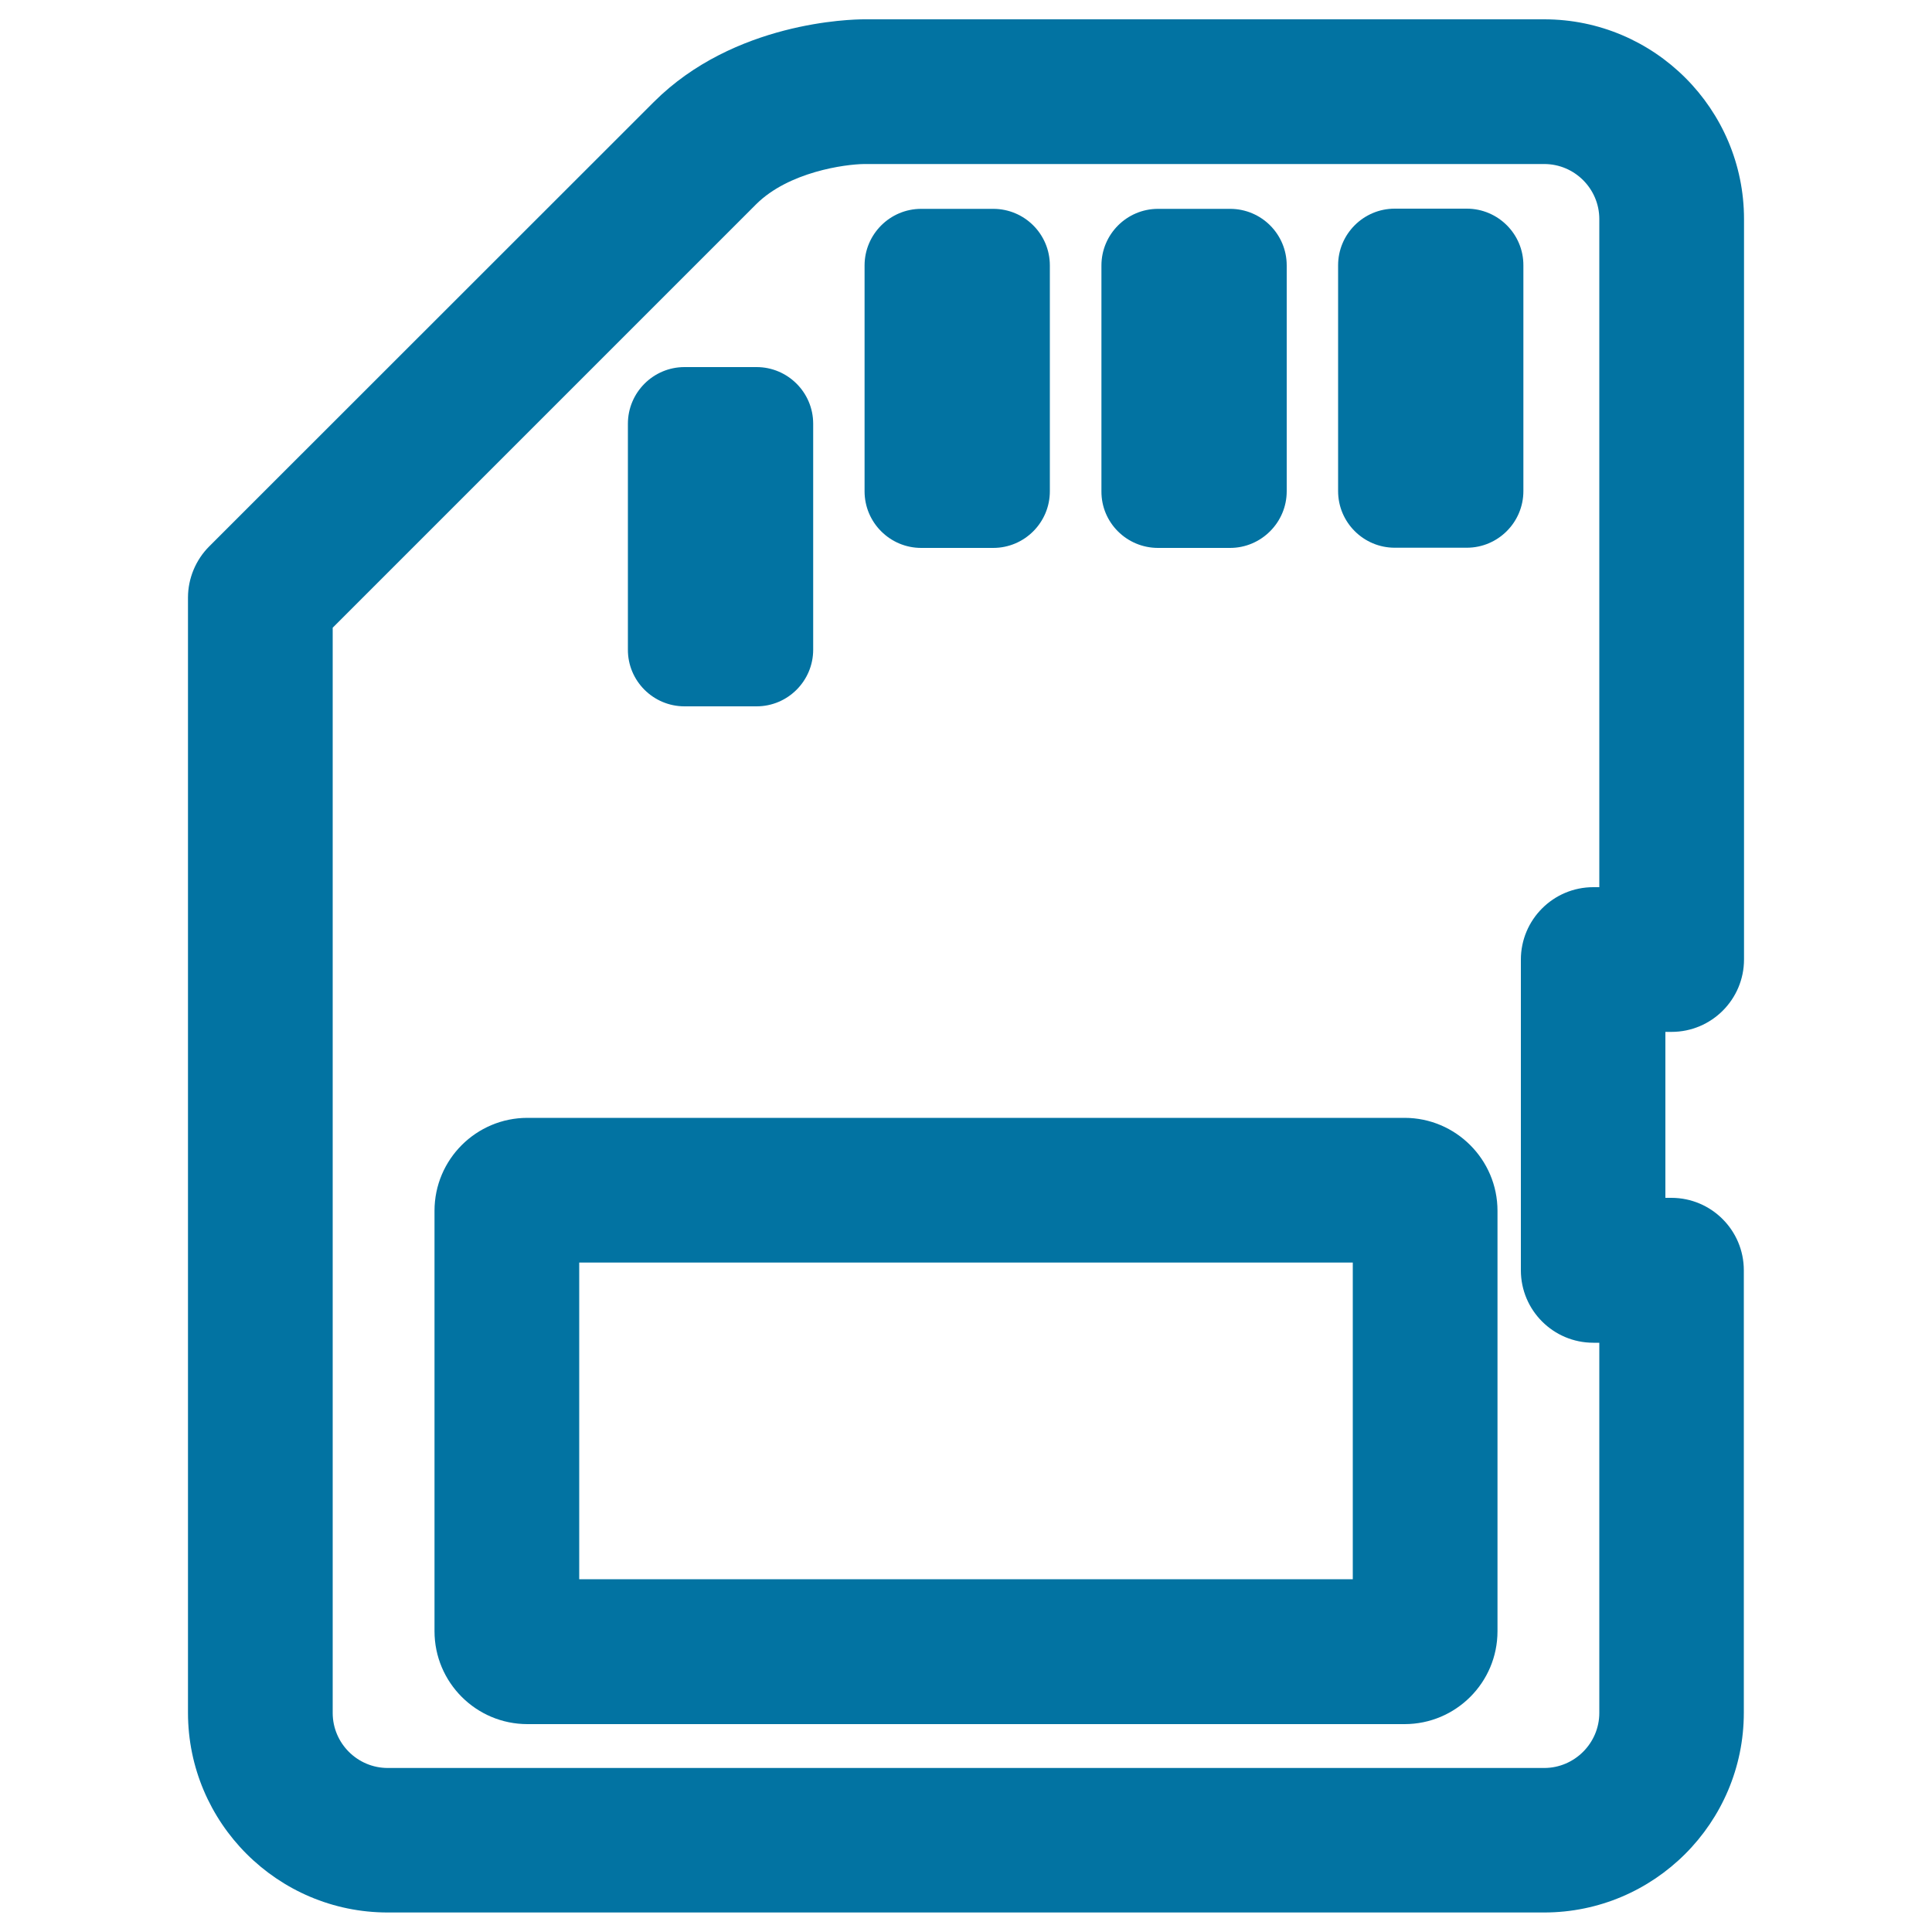 <svg xmlns="http://www.w3.org/2000/svg" viewBox="0 0 1000 1000" style="fill:#0273a2">
<title>SD Card Outline SVG icon</title>
<g><g><path d="M865.2,534.1c20.7,0,37.5-16.8,37.5-37.5V113.4C902.7,56.4,856.3,10,799.3,10h-352c-6.7,0-67.3,1.2-108.9,42.8l-230.1,230c-7,7-11,16.6-11,26.5v577.2c0,57,46.4,103.4,103.4,103.4h598.5c57,0,103.4-46.4,103.4-103.4V657.5c0-20.7-16.8-37.5-37.5-37.5h-3.1v-85.9H865.2L865.2,534.1z M827.8,459.2h-3.1c-20.7,0-37.5,16.8-37.5,37.5v160.8c0,20.7,16.8,37.5,37.5,37.5h3.1v191.6c0,15.7-12.9,28.5-28.5,28.5H200.7c-15.7,0-28.5-12.8-28.5-28.5V324.9l219.1-219.1c16.9-16.9,46.2-20.8,56-20.9h352c15.7,0,28.5,12.8,28.5,28.5V459.2L827.8,459.2z"/><path d="M759.2,108h-37.3c-16.2,0-29.3,13.2-29.3,29.3v116.9c0,16.2,13.2,29.3,29.3,29.3h37.3c16.2,0,29.3-13.2,29.3-29.3V137.4C788.6,121.2,775.4,108,759.2,108z"/><path d="M599.4,283.6h37.3c16.1,0,29.3-13.2,29.3-29.3V137.4c0-16.2-13.1-29.3-29.3-29.3h-37.3c-16.2,0-29.3,13.2-29.3,29.3v116.9C570,270.5,583.2,283.6,599.4,283.6z"/><path d="M476.8,283.6h37.3c16.2,0,29.3-13.2,29.3-29.3V137.4c0-16.2-13.1-29.3-29.3-29.3h-37.3c-16.2,0-29.3,13.2-29.3,29.3v116.9C447.5,270.5,460.7,283.6,476.8,283.6z"/><path d="M354.3,365.6h37.3c16.2,0,29.3-13.2,29.3-29.3V219.3c0-16.2-13.2-29.3-29.3-29.3h-37.3c-16.2,0-29.3,13.2-29.3,29.3v116.9C324.9,352.4,338.1,365.6,354.3,365.6z"/><path d="M727,578.6H273c-26.5,0-48.1,21.5-48.1,48.1v217.6c0,26.5,21.5,48.1,48.1,48.1H727c26.5,0,48.1-21.5,48.1-48.1V626.7C775.1,600.2,753.5,578.6,727,578.6z M700.2,817.4H299.8V653.5h400.4L700.2,817.4L700.2,817.4z"/></g></g>
</svg>